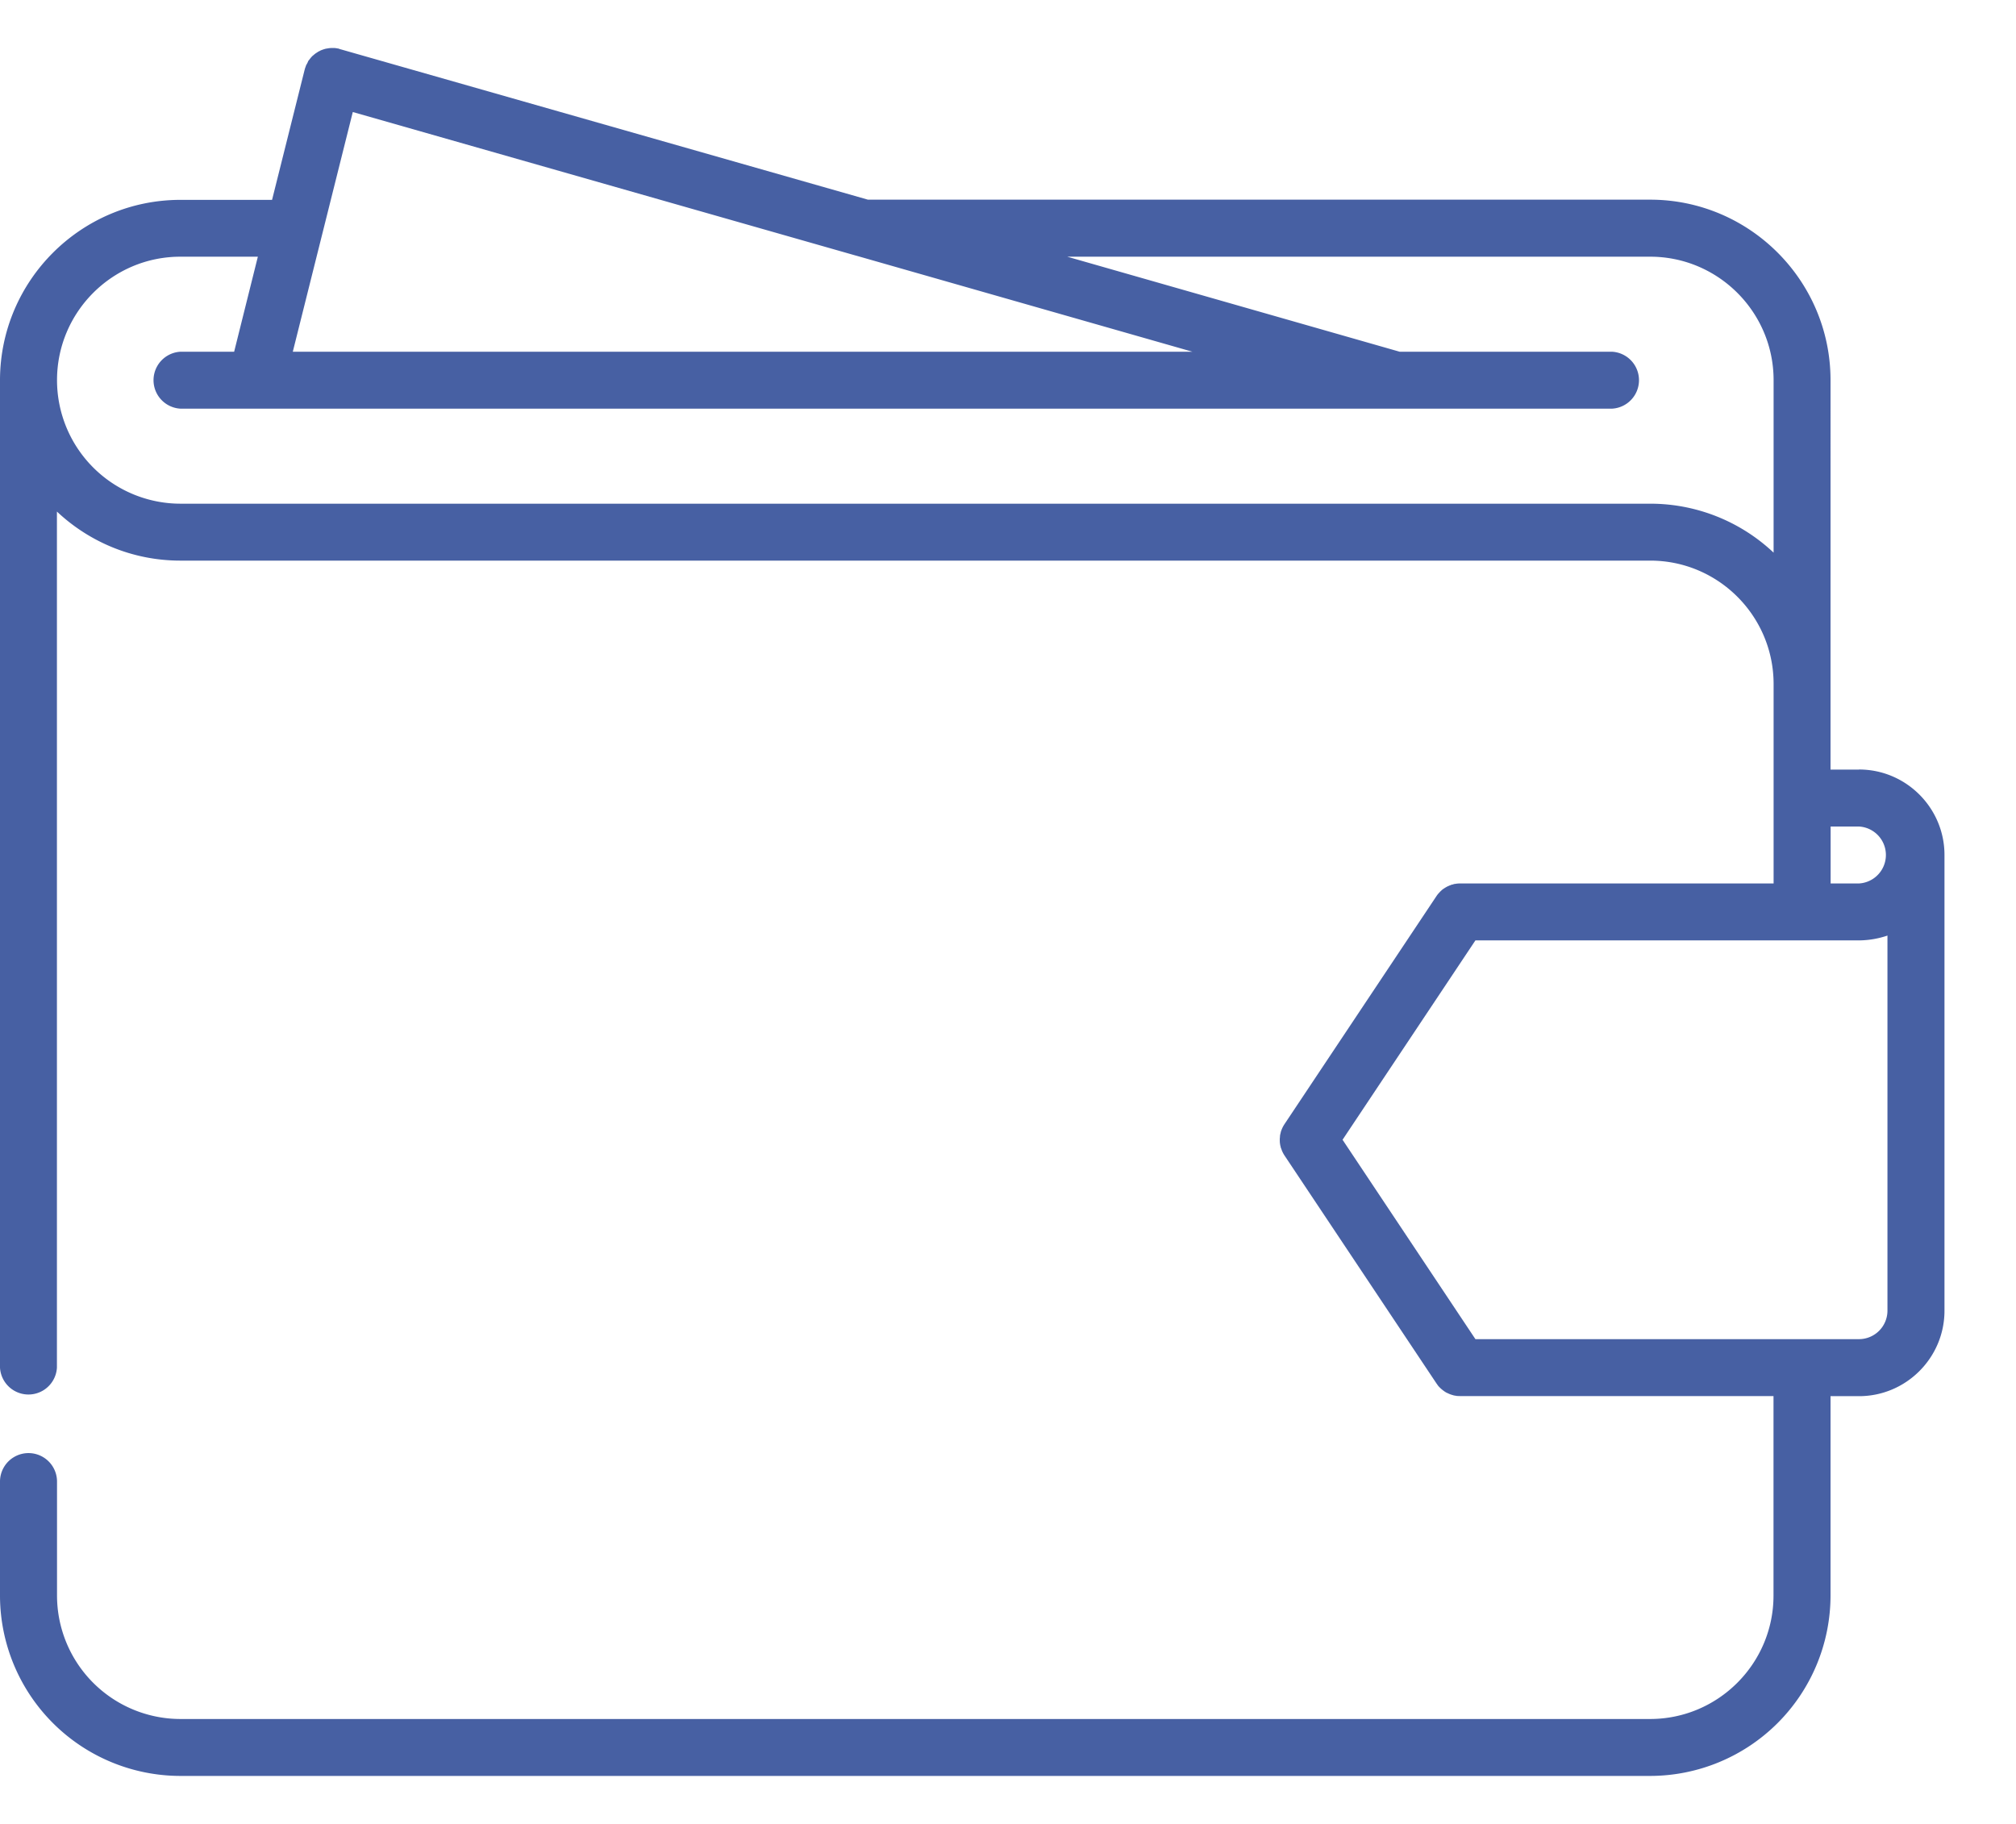<svg xmlns="http://www.w3.org/2000/svg" width="21" height="19" viewBox="0 0 21 19"><g><g><path fill="#4760a3" d="M19.365 9.203h-.296V8.61h.296a.297.297 0 0 1 0 .593zm.296 4.45a.297.297 0 0 1-.296.297h-3.996l-1.384-2.077 1.384-2.077h4.008c.1-.002.195-.02.284-.05zm-1.186-7.896a1.872 1.872 0 0 0-1.286-.51H1.88A1.287 1.287 0 0 1 .594 3.96c0-.709.576-1.286 1.285-1.286h.807l-.247.99h-.56a.297.297 0 0 0 0 .593H16.793a.297.297 0 0 0 0-.593H14.58l-3.463-.99h6.072c.709 0 1.286.577 1.286 1.286zm-14.8-4.59L8.91 2.661h.001l3.51 1.003H3.05zm15.69 6.85h-.297V3.96c0-1.036-.843-1.88-1.879-1.88H9.041L3.543.512h-.005L3.534.508l-.01-.002-.016-.003-.013-.002A.275.275 0 0 0 3.479.5h-.03l-.012.001a.263.263 0 0 0-.017.002l-.011.002a.278.278 0 0 0-.018.003l-.01.003a.327.327 0 0 0-.044.016l-.009.005a.266.266 0 0 0-.016.008l-.008.006a.28.28 0 0 0-.016.01L3.28.562a.29.29 0 0 0-.014.012L3.258.58a.323.323 0 0 0-.012.012l-.008.009a.291.291 0 0 0-.01.013l-.008.01a.27.27 0 0 0-.01.013L3.205.65a.277.277 0 0 0-.007.014L3.19.677a.268.268 0 0 0-.005.014L3.18.705l-.004.01V.72l-.002.004-.34 1.358H1.88C.845 2.082.004 2.922 0 3.955v10.292a.297.297 0 0 0 .593 0V5.329c.337.317.79.511 1.286.511H17.19c.709 0 1.285.577 1.285 1.286v2.077H15.21a.288.288 0 0 0-.054.005h-.005a.296.296 0 0 0-.022.007h-.005a.31.31 0 0 0-.02.008c-.003 0-.005.002-.008.003l-.016.007-.01.005-.012.007-.013.008-.009.006-.015.011-.006.006-.015.014-.008.009-.012.013a.3.3 0 0 0-.017.023l-1.582 2.374a.292.292 0 0 0-.028.052l-.008.02-.002.007a.293.293 0 0 0-.005.022l-.002.006a.291.291 0 0 0-.003.02v.008l-.002.017v.025l.001.017.001.008.003.02.002.006a.298.298 0 0 0 .005.022l.003.006.007.02a.296.296 0 0 0 .028.053l1.582 2.373.02.028.008.008a.294.294 0 0 0 .044.039l.008.006a.299.299 0 0 0 .027.017c.003 0 .005.002.008.003a.285.285 0 0 0 .055.021l.01.003a.293.293 0 0 0 .024.004l.01.002.03.001h3.267v2.078c0 .709-.577 1.286-1.286 1.286H1.88A1.287 1.287 0 0 1 .594 16.62V15.434a.297.297 0 0 0-.594 0v1.196a1.881 1.881 0 0 0 1.88 1.87h15.31a1.881 1.881 0 0 0 1.878-1.879v-2.077h.297c.49 0 .89-.4.89-.89V8.906c0-.49-.4-.89-.89-.89z"/></g></g></svg>